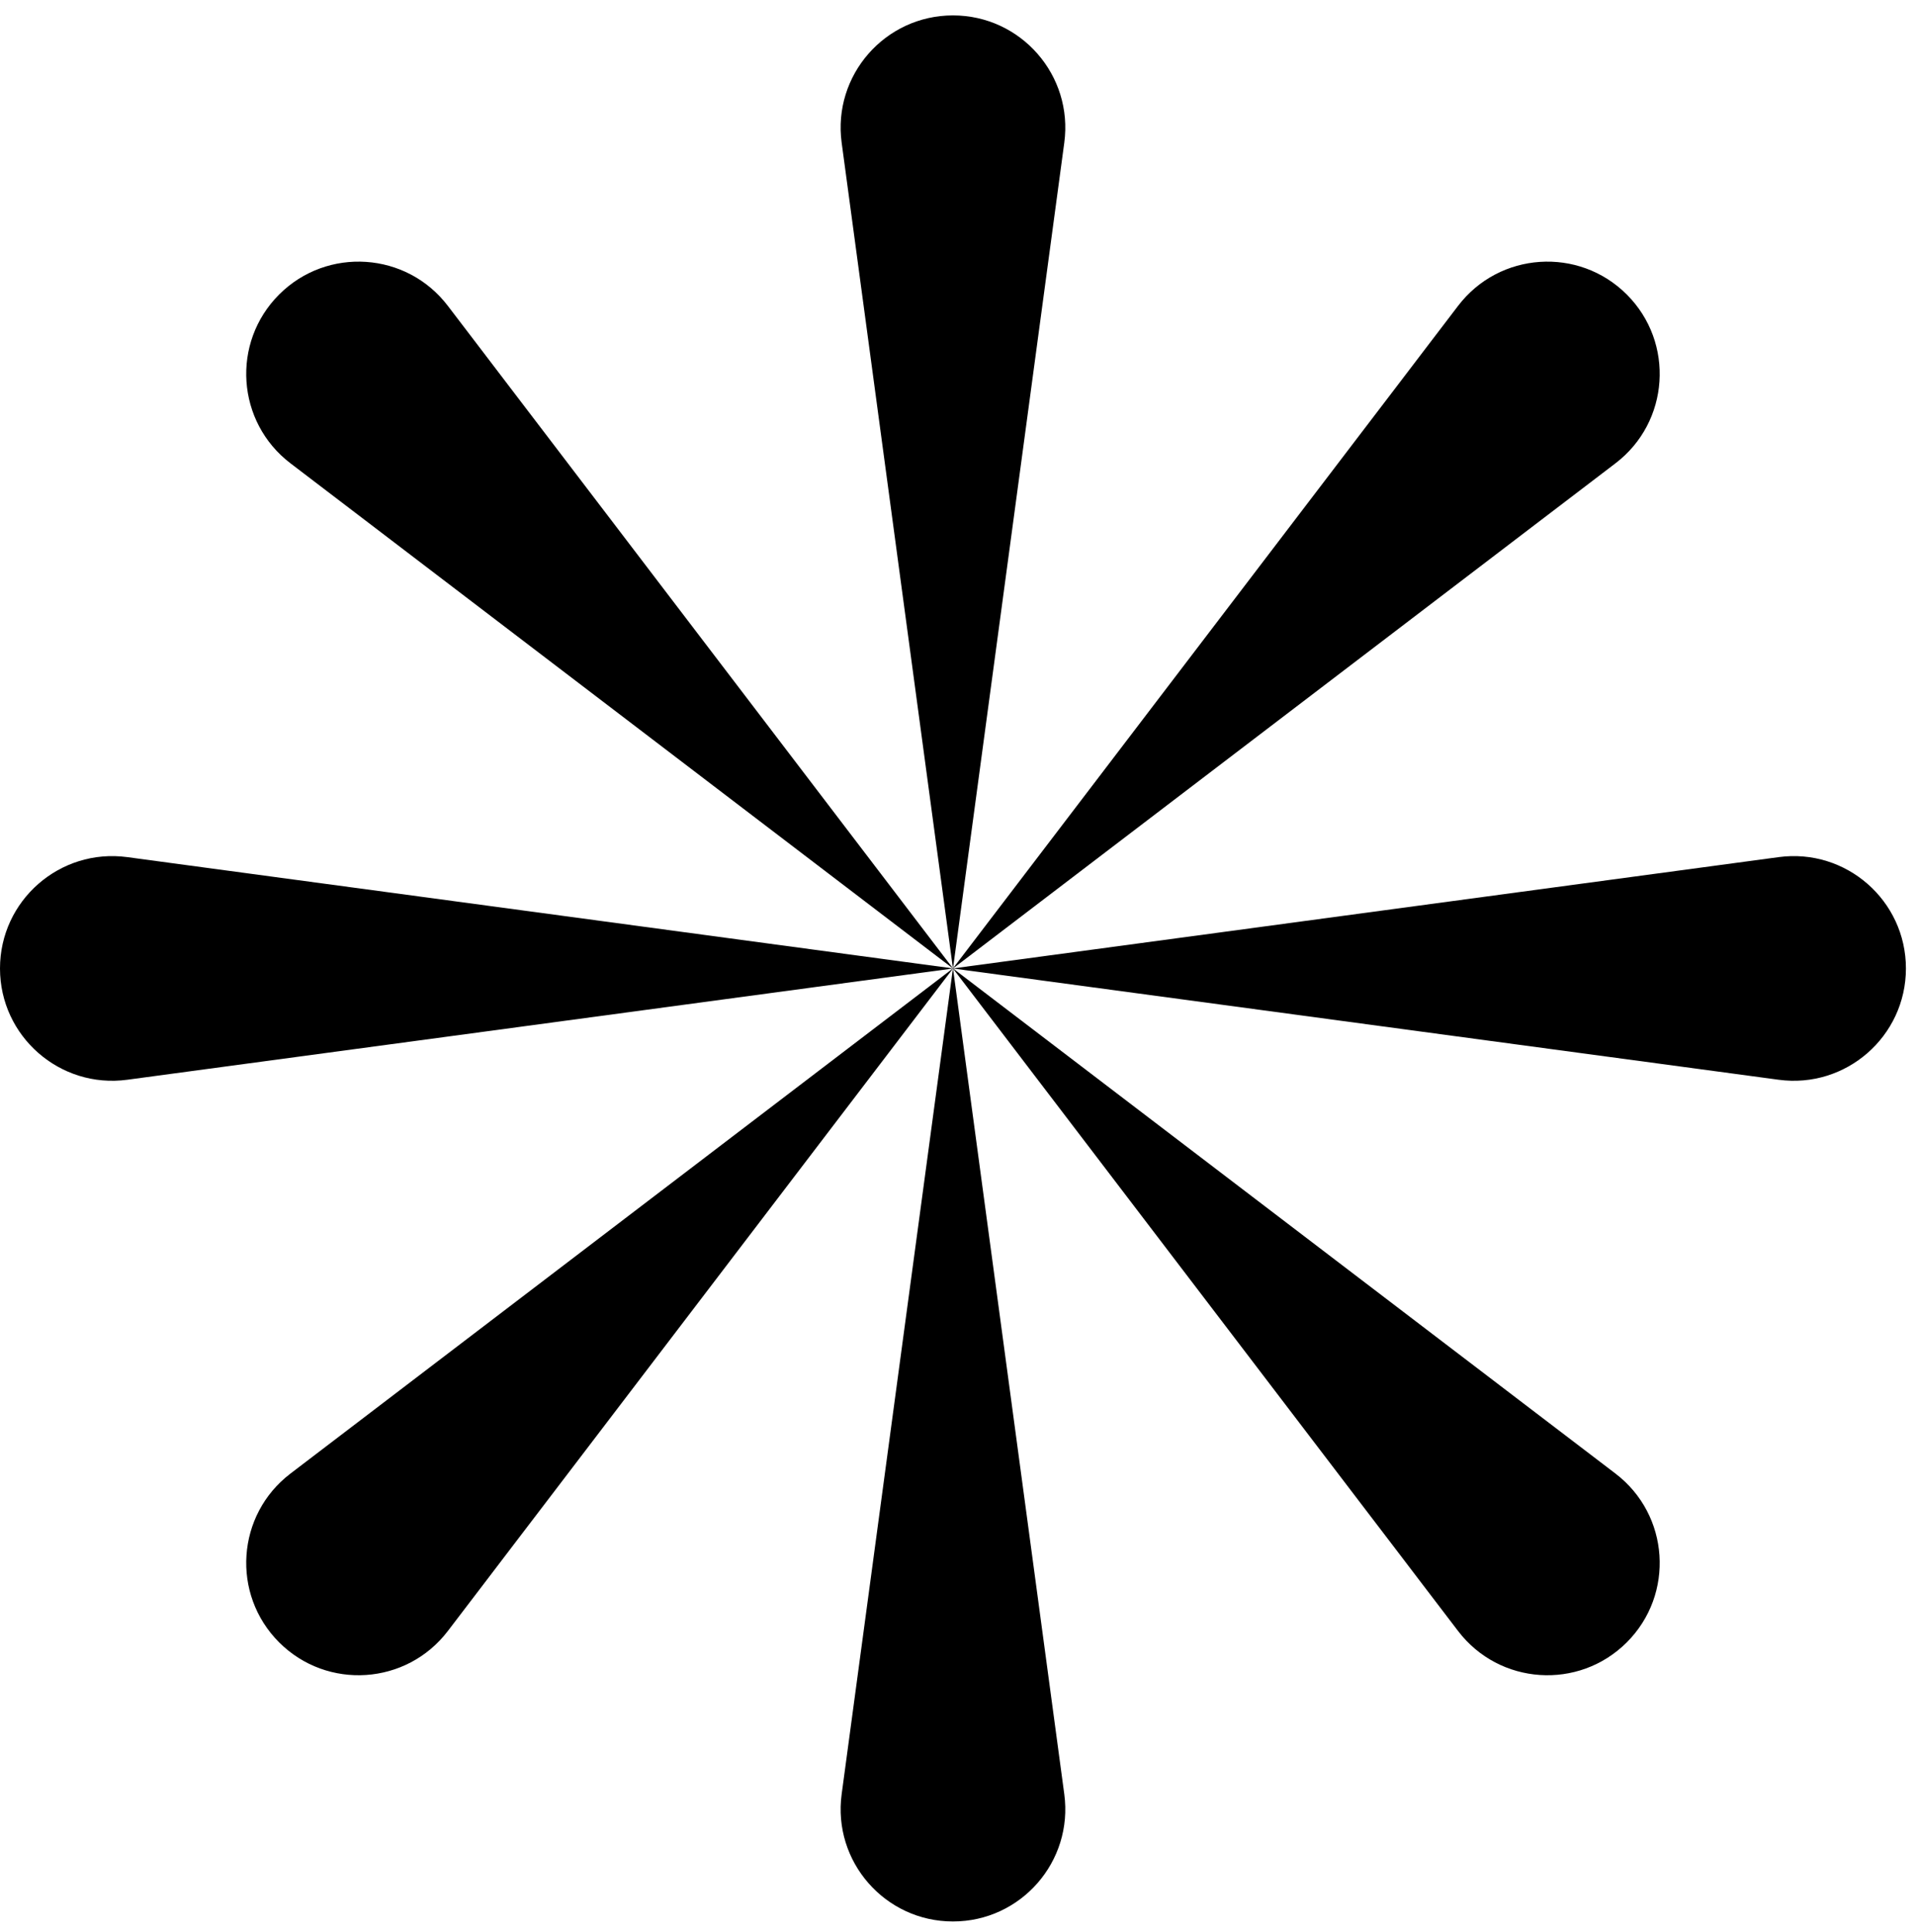 <svg width="116" height="117" viewBox="0 0 116 117" fill="none" xmlns="http://www.w3.org/2000/svg">
<path d="M50.983 8.645C50.433 4.563 53.607 0.933 57.725 0.933C61.844 0.933 65.018 4.563 64.468 8.645L57.726 58.676L50.983 8.645Z" fill="black"/>
<path d="M50.983 108.671C50.433 112.753 53.607 116.383 57.725 116.383C61.844 116.383 65.018 112.753 64.468 108.671L57.726 58.64L50.983 108.671Z" fill="black"/>
<path d="M88.322 18.526C90.819 15.251 95.631 14.928 98.543 17.84C101.455 20.752 101.132 25.564 97.858 28.061L57.713 58.671L88.322 18.526Z" fill="black"/>
<path d="M17.593 89.255C14.318 91.752 13.995 96.564 16.907 99.476C19.82 102.388 24.631 102.065 27.128 98.79L57.739 58.646L17.593 89.255Z" fill="black"/>
<path d="M107.738 51.916C111.82 51.365 115.45 54.539 115.45 58.658C115.45 62.776 111.82 65.951 107.738 65.4L57.707 58.659L107.738 51.916Z" fill="black"/>
<path d="M7.712 51.916C3.631 51.365 1.80025e-07 54.539 0 58.658C-1.80021e-07 62.776 3.63 65.951 7.712 65.4L57.743 58.659L7.712 51.916Z" fill="black"/>
<path d="M97.857 89.255C101.132 91.752 101.455 96.564 98.543 99.476C95.631 102.388 90.819 102.065 88.322 98.79L57.712 58.646L97.857 89.255Z" fill="black"/>
<path d="M27.128 18.526C24.631 15.251 19.82 14.928 16.907 17.84C13.995 20.752 14.318 25.564 17.593 28.061L57.738 58.671L27.128 18.526Z" fill="black"/>
</svg>
